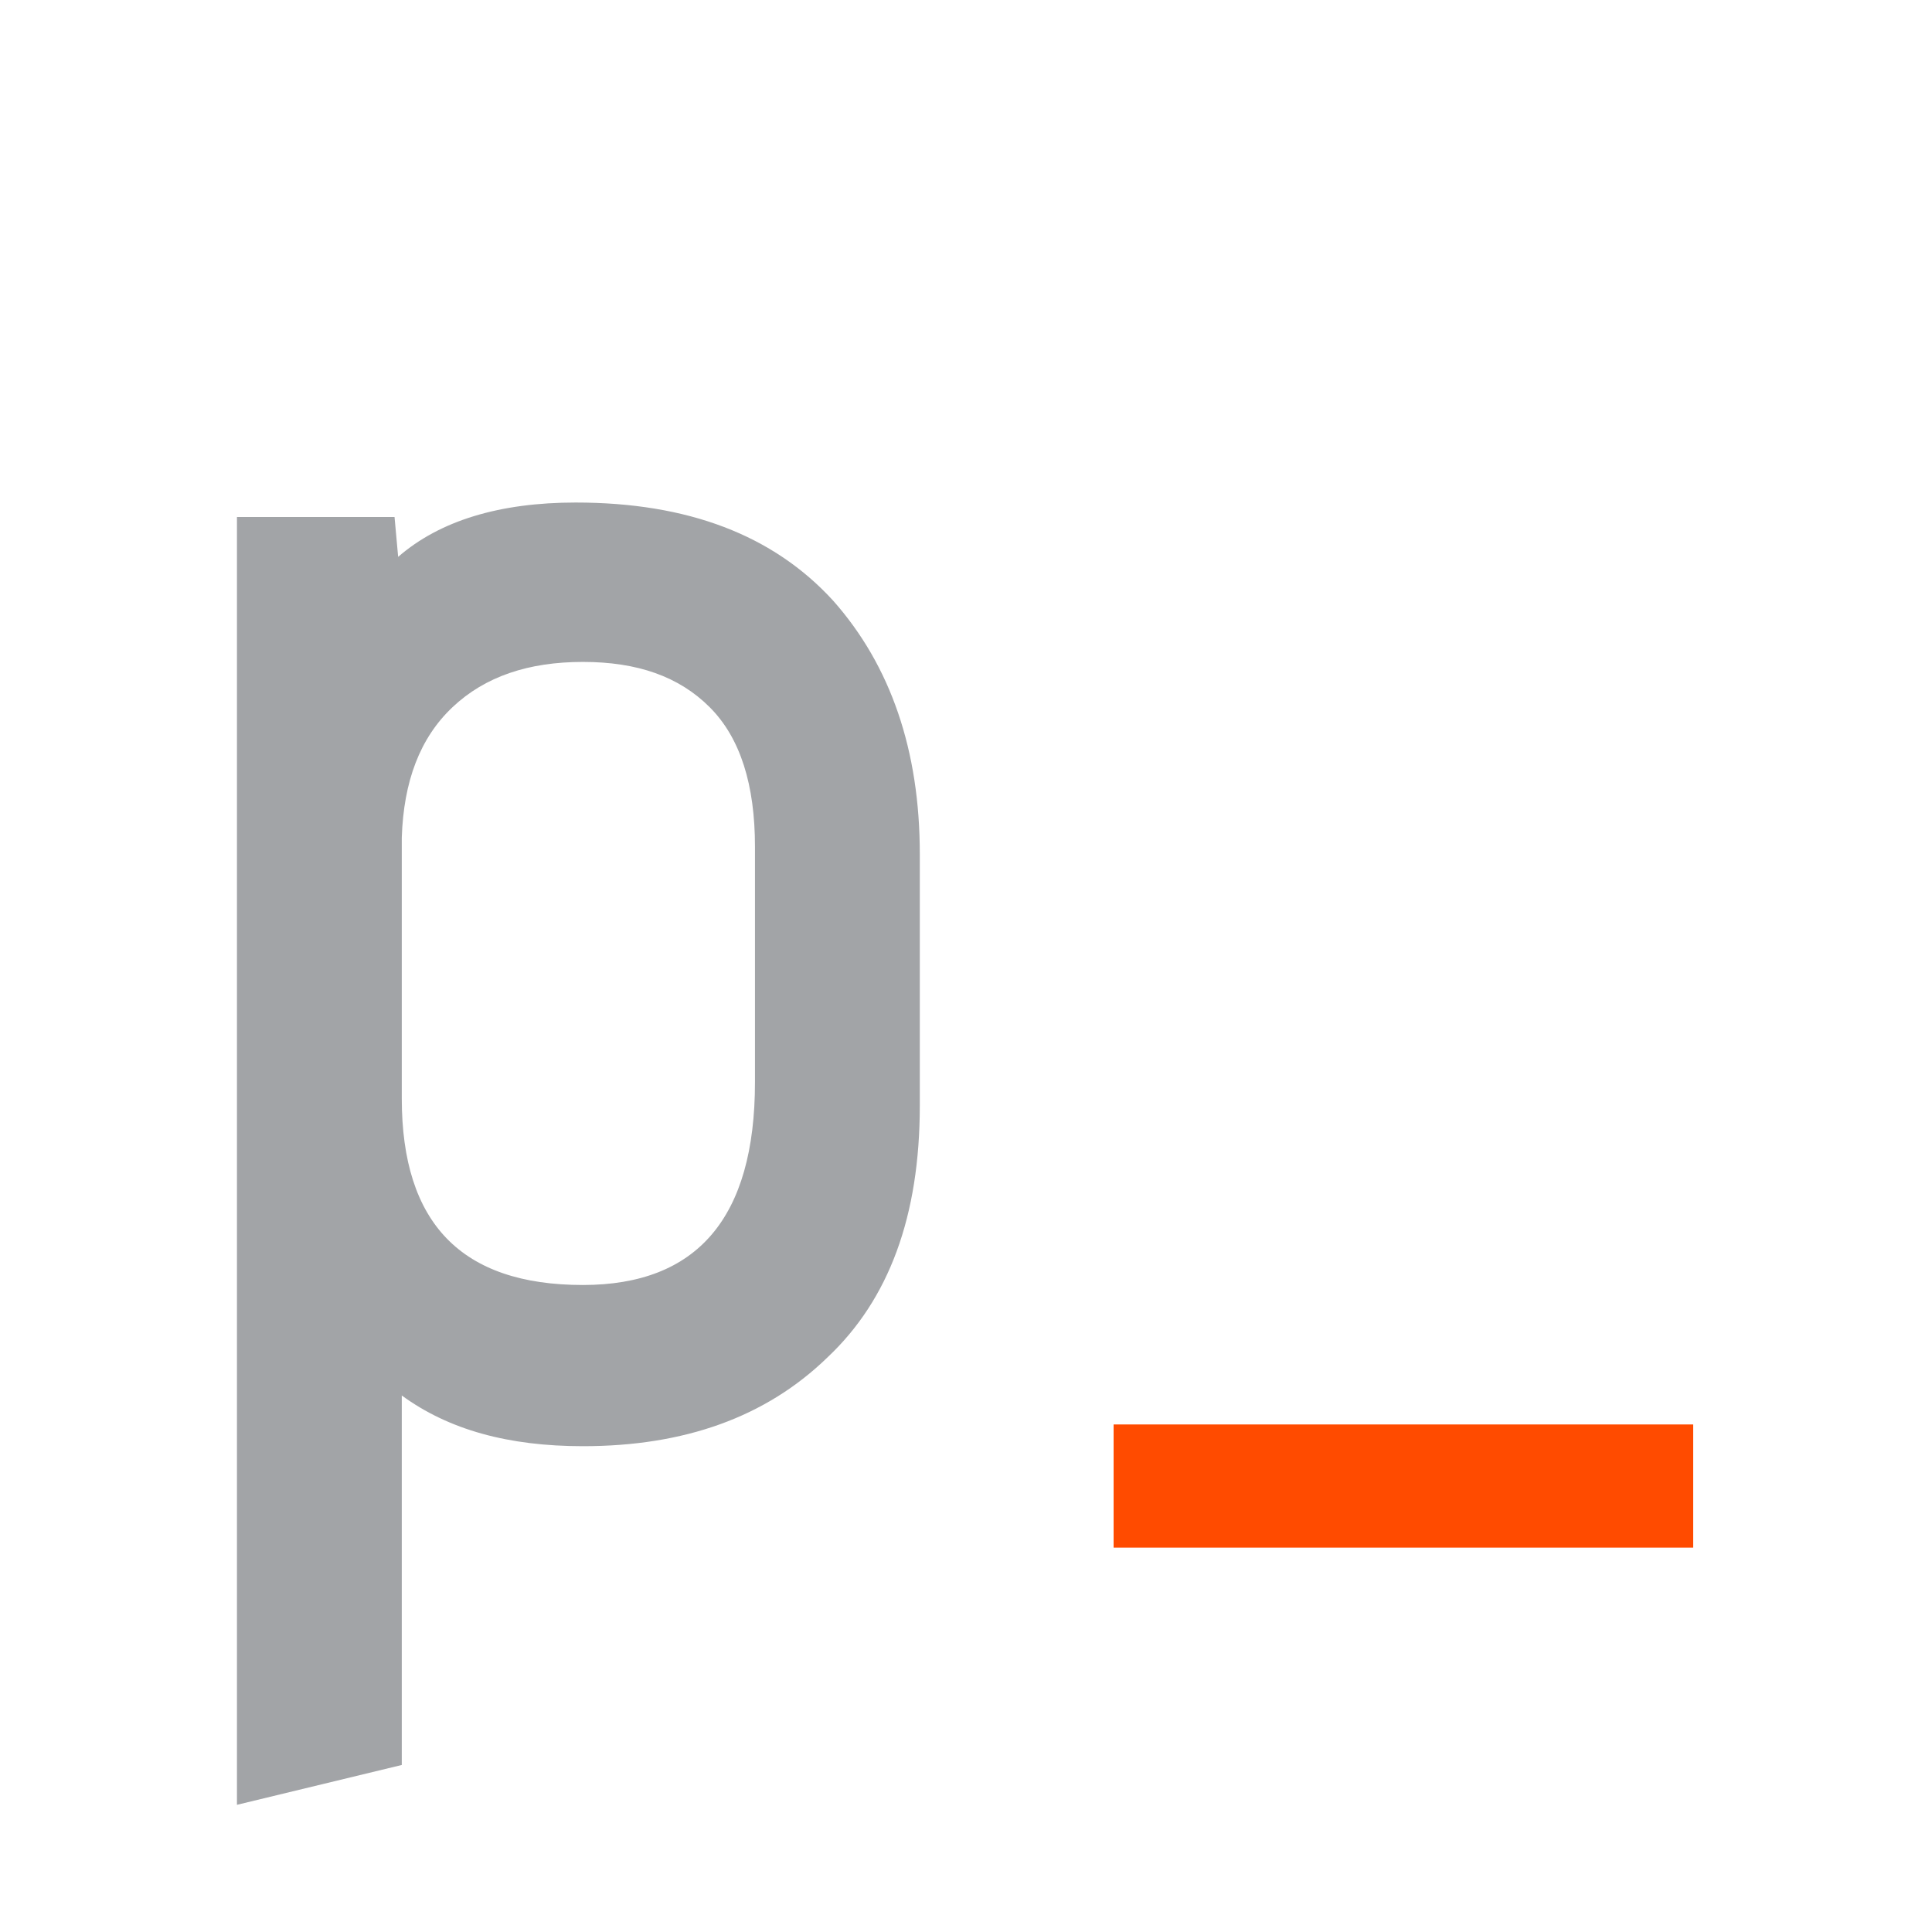 <?xml version="1.0" encoding="UTF-8" standalone="no"?>
<!DOCTYPE svg PUBLIC "-//W3C//DTD SVG 1.1//EN" "http://www.w3.org/Graphics/SVG/1.1/DTD/svg11.dtd">
<svg width="100%" height="100%" viewBox="0 0 128 128" version="1.1" xmlns="http://www.w3.org/2000/svg" xmlns:xlink="http://www.w3.org/1999/xlink" xml:space="preserve" xmlns:serif="http://www.serif.com/" style="fill-rule:evenodd;clip-rule:evenodd;stroke-linejoin:round;stroke-miterlimit:2;">
    <g id="_-p_-" serif:id="(p_)" transform="matrix(1,0,0,1,-25.831,45.53)">
        <g transform="matrix(120,0,0,120,32.17,48.844)">
            <path d="M0.169,0.188L0.078,0.21L0.078,-0.501L0.165,-0.501L0.167,-0.479C0.19,-0.499 0.223,-0.509 0.265,-0.509C0.327,-0.509 0.374,-0.491 0.407,-0.455C0.439,-0.419 0.455,-0.372 0.455,-0.315L0.455,-0.176C0.455,-0.115 0.438,-0.069 0.404,-0.037C0.37,-0.004 0.325,0.012 0.269,0.012C0.228,0.012 0.195,0.003 0.169,-0.016L0.169,0.188ZM0.364,-0.189L0.364,-0.319C0.364,-0.353 0.356,-0.379 0.339,-0.396C0.322,-0.413 0.299,-0.421 0.269,-0.421C0.239,-0.421 0.215,-0.413 0.197,-0.396C0.179,-0.379 0.17,-0.355 0.169,-0.324L0.169,-0.18C0.169,-0.111 0.202,-0.077 0.269,-0.077C0.332,-0.077 0.364,-0.114 0.364,-0.189Z" style="fill:rgb(162,164,167);fill-rule:nonzero;"/>
        </g>
        <g transform="matrix(120,0,0,120,91.21,48.844)">
            <rect x="0.07" y="-0" width="0.32" height="0.068" style="fill:rgb(255,75,0);"/>
        </g>
    </g>
</svg>
